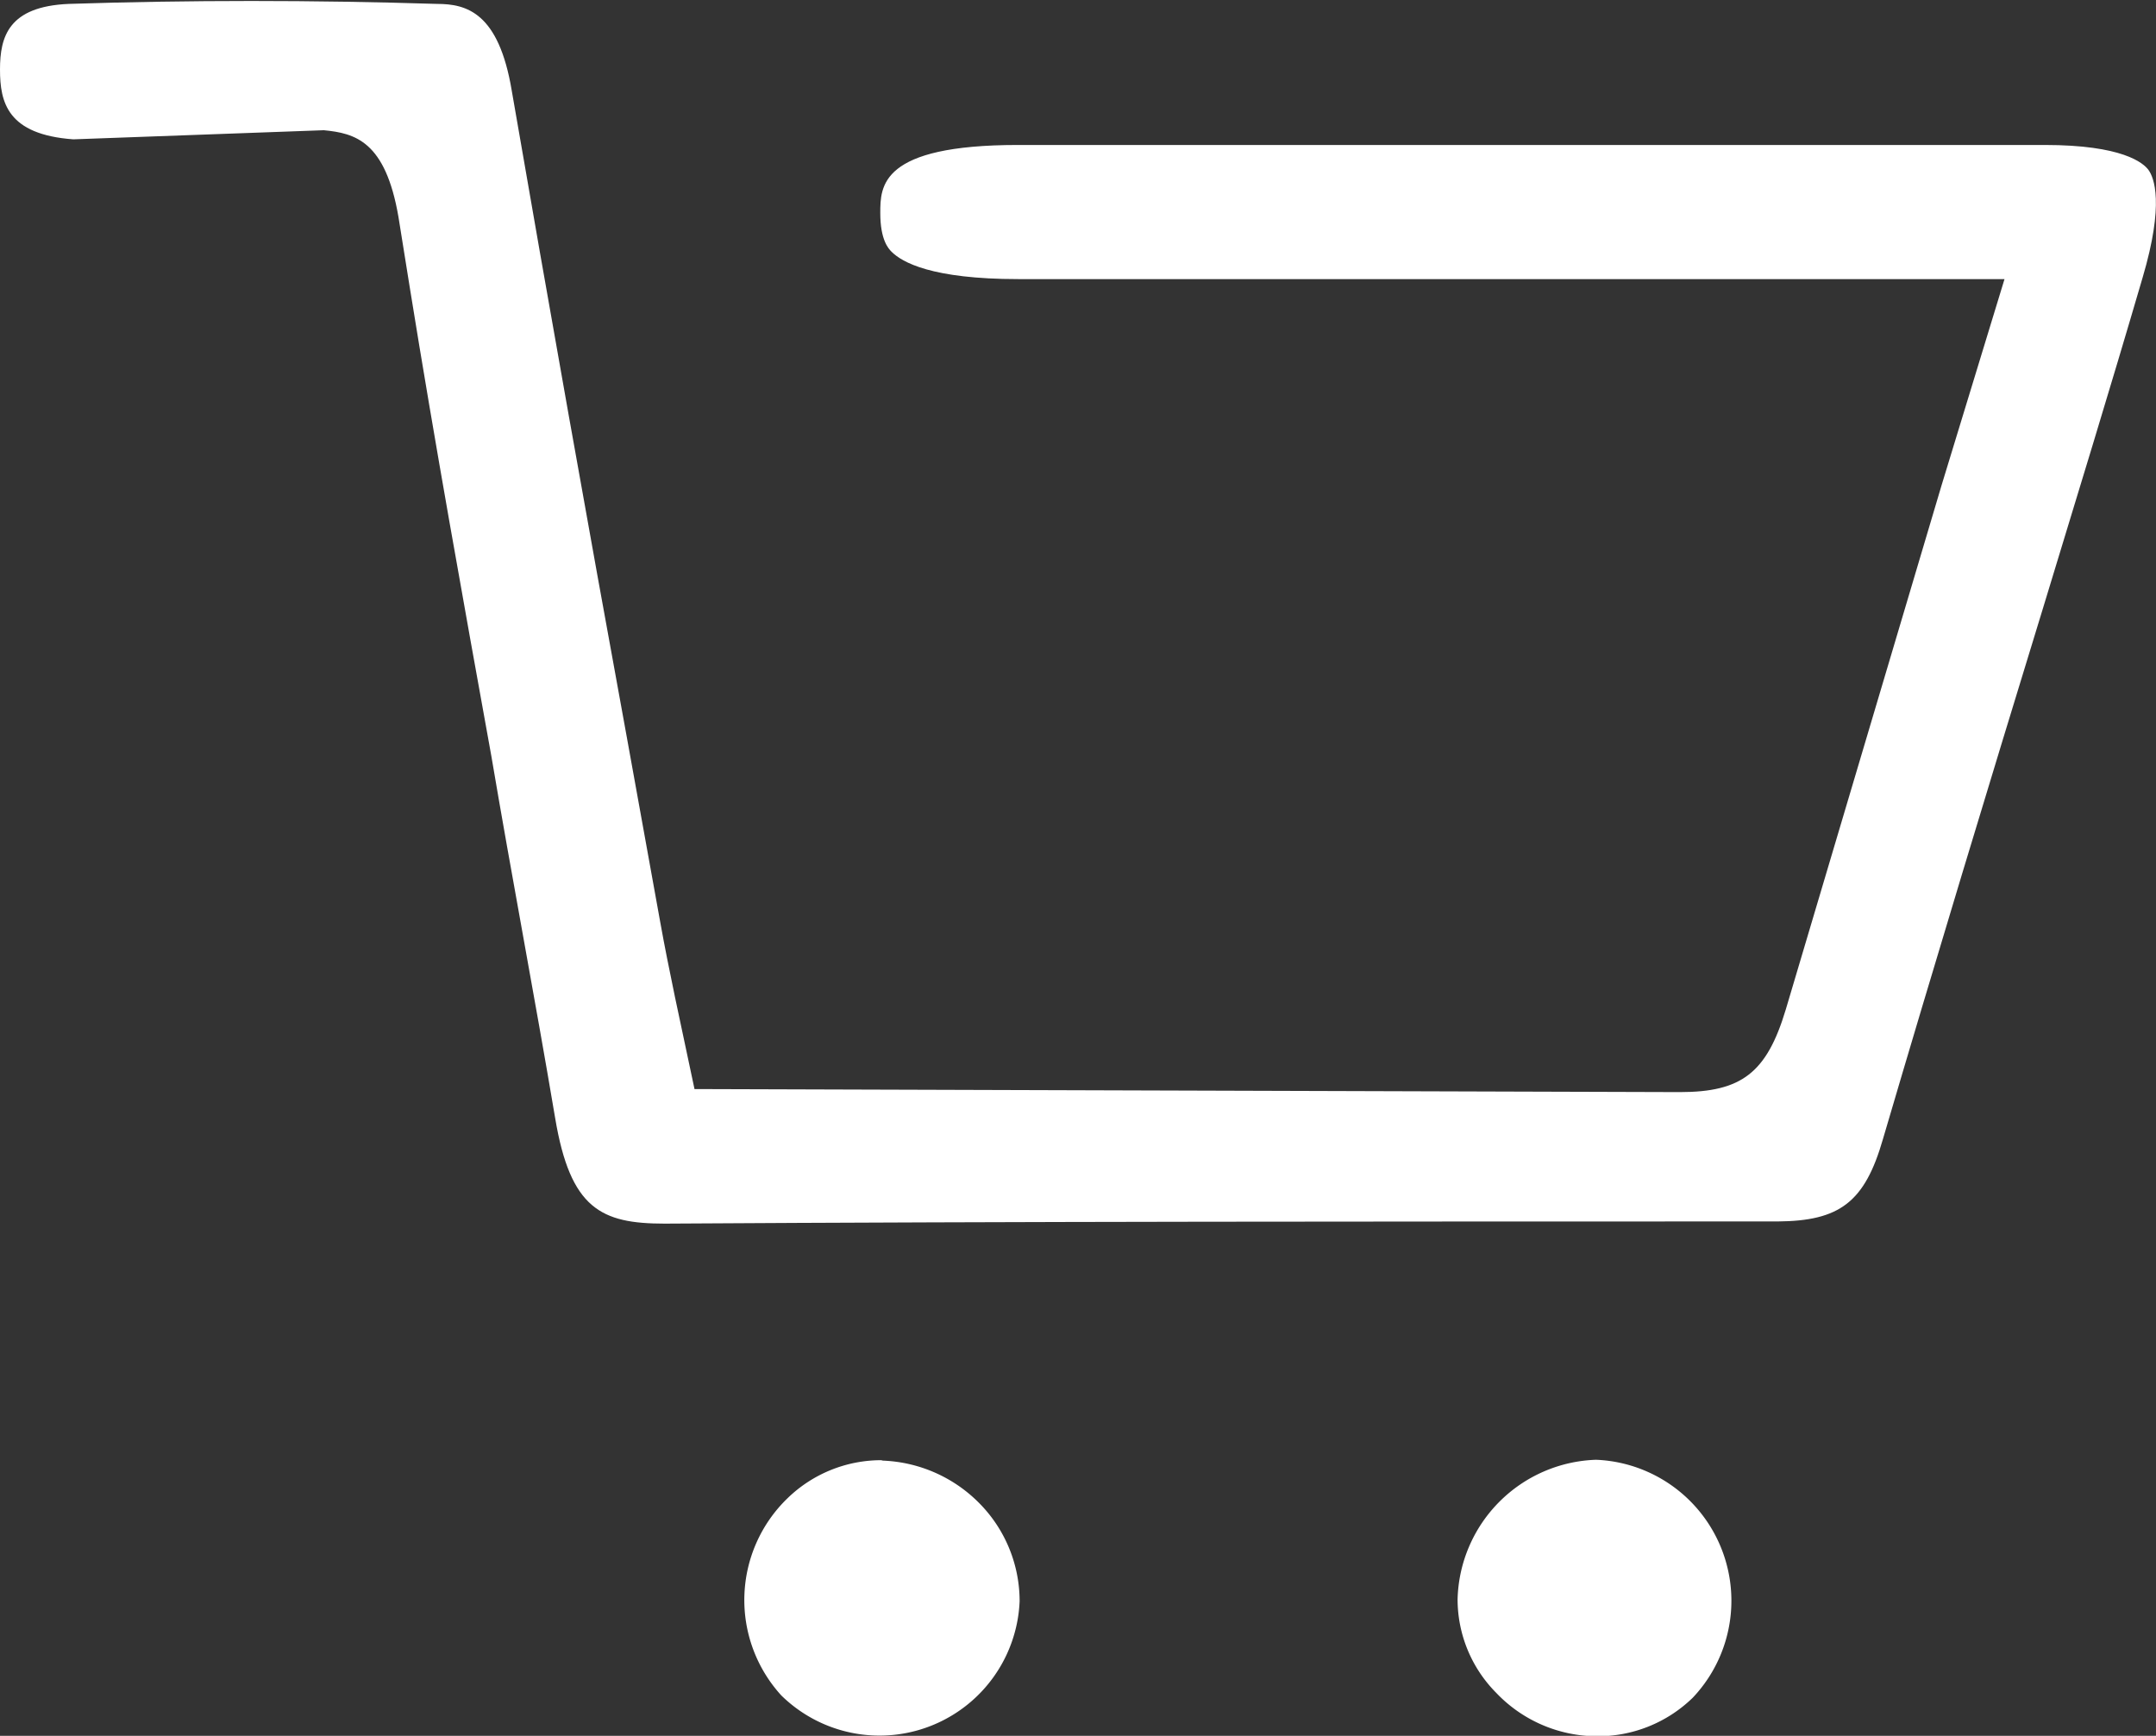 <svg xmlns="http://www.w3.org/2000/svg" viewBox="0 0 49.67 39.99"><rect x="0" y="0" width="49.67" height="39.99" fill="#333333" stroke="none"/><defs><style>.cls-1{fill:#fff;}</style></defs><g id="Warstwa_2" data-name="Warstwa 2"><g id="Warstwa_1-2" data-name="Warstwa 1"><path class="cls-1" d="M44.73,11.18l1.45-4.75H23.46c-2,0-2.68-.39-2.92-.63-.07-.07-.26-.27-.26-.89s0-1.57,3.17-1.57h2.46q10.6,0,21.2,0c1.78,0,2.27.41,2.39.58s.37.76-.14,2.48C48.6,9,47.83,11.5,47.07,14c-1.25,4.08-2.49,8.16-3.69,12.24-.42,1.46-1,1.89-2.43,1.9-9.13,0-17.52,0-25.64.05-1.46,0-2.17-.34-2.52-2.43-.47-2.79-1-5.56-1.47-8.34-.64-3.54-1.3-7.2-1.88-10.8L9.18,5c-.3-1.75-1-1.93-1.72-2l-5.77.21C.17,3.1,0,2.36,0,1.6S.2.15,1.58.09C4.35,0,7.21,0,10.07.09c.68,0,1.42.2,1.72,2q1.29,7.46,2.65,14.89l.77,4.26c.1.56.21,1.1.34,1.73L16,25.09l22.7.07c1.42,0,2-.44,2.44-1.9Z"/><path class="cls-1" d="M20.3,33.64a3.1,3.1,0,0,0-2.16.88A3.26,3.26,0,0,0,18,39.06a3.23,3.23,0,0,0,5.49-2.17h0a3.21,3.21,0,0,0-.91-2.24,3.3,3.3,0,0,0-2.24-1Z"/><path class="cls-1" d="M36.78,33.63a3.3,3.3,0,0,0-3.2,3.21A3.06,3.06,0,0,0,34.47,39a3.21,3.21,0,0,0,2.3,1h0A3.13,3.13,0,0,0,39,39.11a3.25,3.25,0,0,0-2.24-5.48Z"/></g></g></svg>
